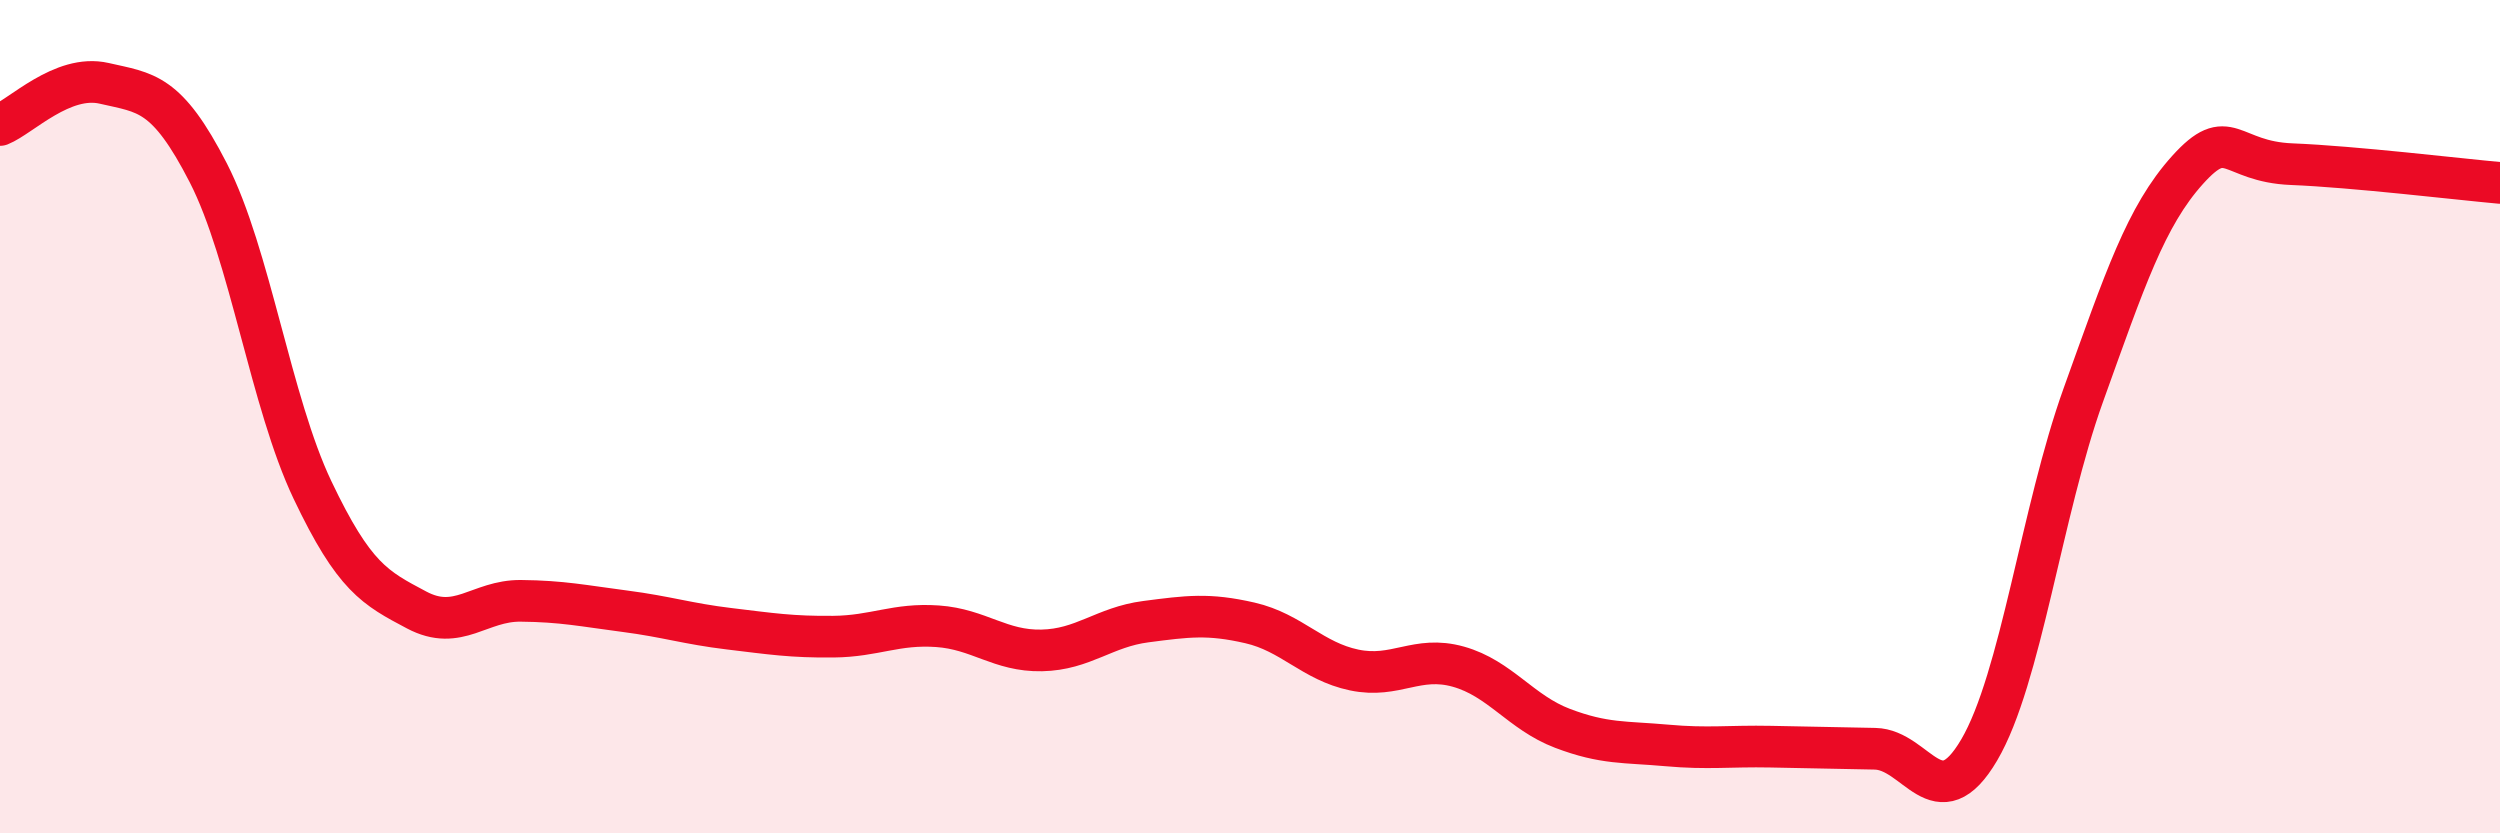 
    <svg width="60" height="20" viewBox="0 0 60 20" xmlns="http://www.w3.org/2000/svg">
      <path
        d="M 0,3 C 0.5,2.8 1.5,1.77 2.5,2 C 3.5,2.23 4,2.2 5,4.15 C 6,6.1 6.5,9.66 7.5,11.76 C 8.5,13.86 9,14.11 10,14.64 C 11,15.17 11.5,14.41 12.5,14.42 C 13.5,14.43 14,14.54 15,14.67 C 16,14.8 16.5,14.97 17.5,15.09 C 18.5,15.21 19,15.29 20,15.28 C 21,15.27 21.5,14.96 22.5,15.03 C 23.5,15.1 24,15.63 25,15.61 C 26,15.59 26.5,15.05 27.5,14.92 C 28.5,14.79 29,14.72 30,14.95 C 31,15.18 31.5,15.87 32.5,16.08 C 33.5,16.29 34,15.72 35,16 C 36,16.28 36.5,17.1 37.5,17.48 C 38.5,17.86 39,17.8 40,17.89 C 41,17.98 41.5,17.9 42.5,17.92 C 43.5,17.94 44,17.95 45,17.97 C 46,17.99 46.5,19.7 47.5,18 C 48.5,16.3 49,12.26 50,9.48 C 51,6.7 51.5,5.19 52.5,4.08 C 53.5,2.97 53.5,3.88 55,3.94 C 56.5,4 59,4.3 60,4.39L60 20L0 20Z"
        fill="#EB0A25"
        opacity="0.1"
        stroke-linecap="round"
        stroke-linejoin="round"
      />
      <path
        d="M 0,3 C 0.5,2.8 1.5,1.77 2.5,2 C 3.5,2.23 4,2.2 5,4.15 C 6,6.1 6.5,9.66 7.5,11.76 C 8.5,13.86 9,14.11 10,14.64 C 11,15.17 11.5,14.41 12.5,14.42 C 13.5,14.43 14,14.54 15,14.67 C 16,14.8 16.5,14.97 17.5,15.09 C 18.5,15.21 19,15.29 20,15.28 C 21,15.27 21.5,14.96 22.5,15.03 C 23.5,15.1 24,15.63 25,15.61 C 26,15.59 26.5,15.05 27.5,14.92 C 28.5,14.79 29,14.72 30,14.95 C 31,15.18 31.5,15.87 32.5,16.08 C 33.5,16.29 34,15.72 35,16 C 36,16.28 36.5,17.1 37.5,17.48 C 38.5,17.86 39,17.8 40,17.89 C 41,17.98 41.5,17.9 42.5,17.92 C 43.5,17.94 44,17.95 45,17.97 C 46,17.99 46.5,19.7 47.5,18 C 48.5,16.3 49,12.26 50,9.48 C 51,6.7 51.5,5.19 52.5,4.08 C 53.5,2.97 53.5,3.88 55,3.94 C 56.5,4 59,4.3 60,4.39"
        stroke="#EB0A25"
        stroke-width="1"
        fill="none"
        stroke-linecap="round"
        stroke-linejoin="round"
      />
    </svg>
  